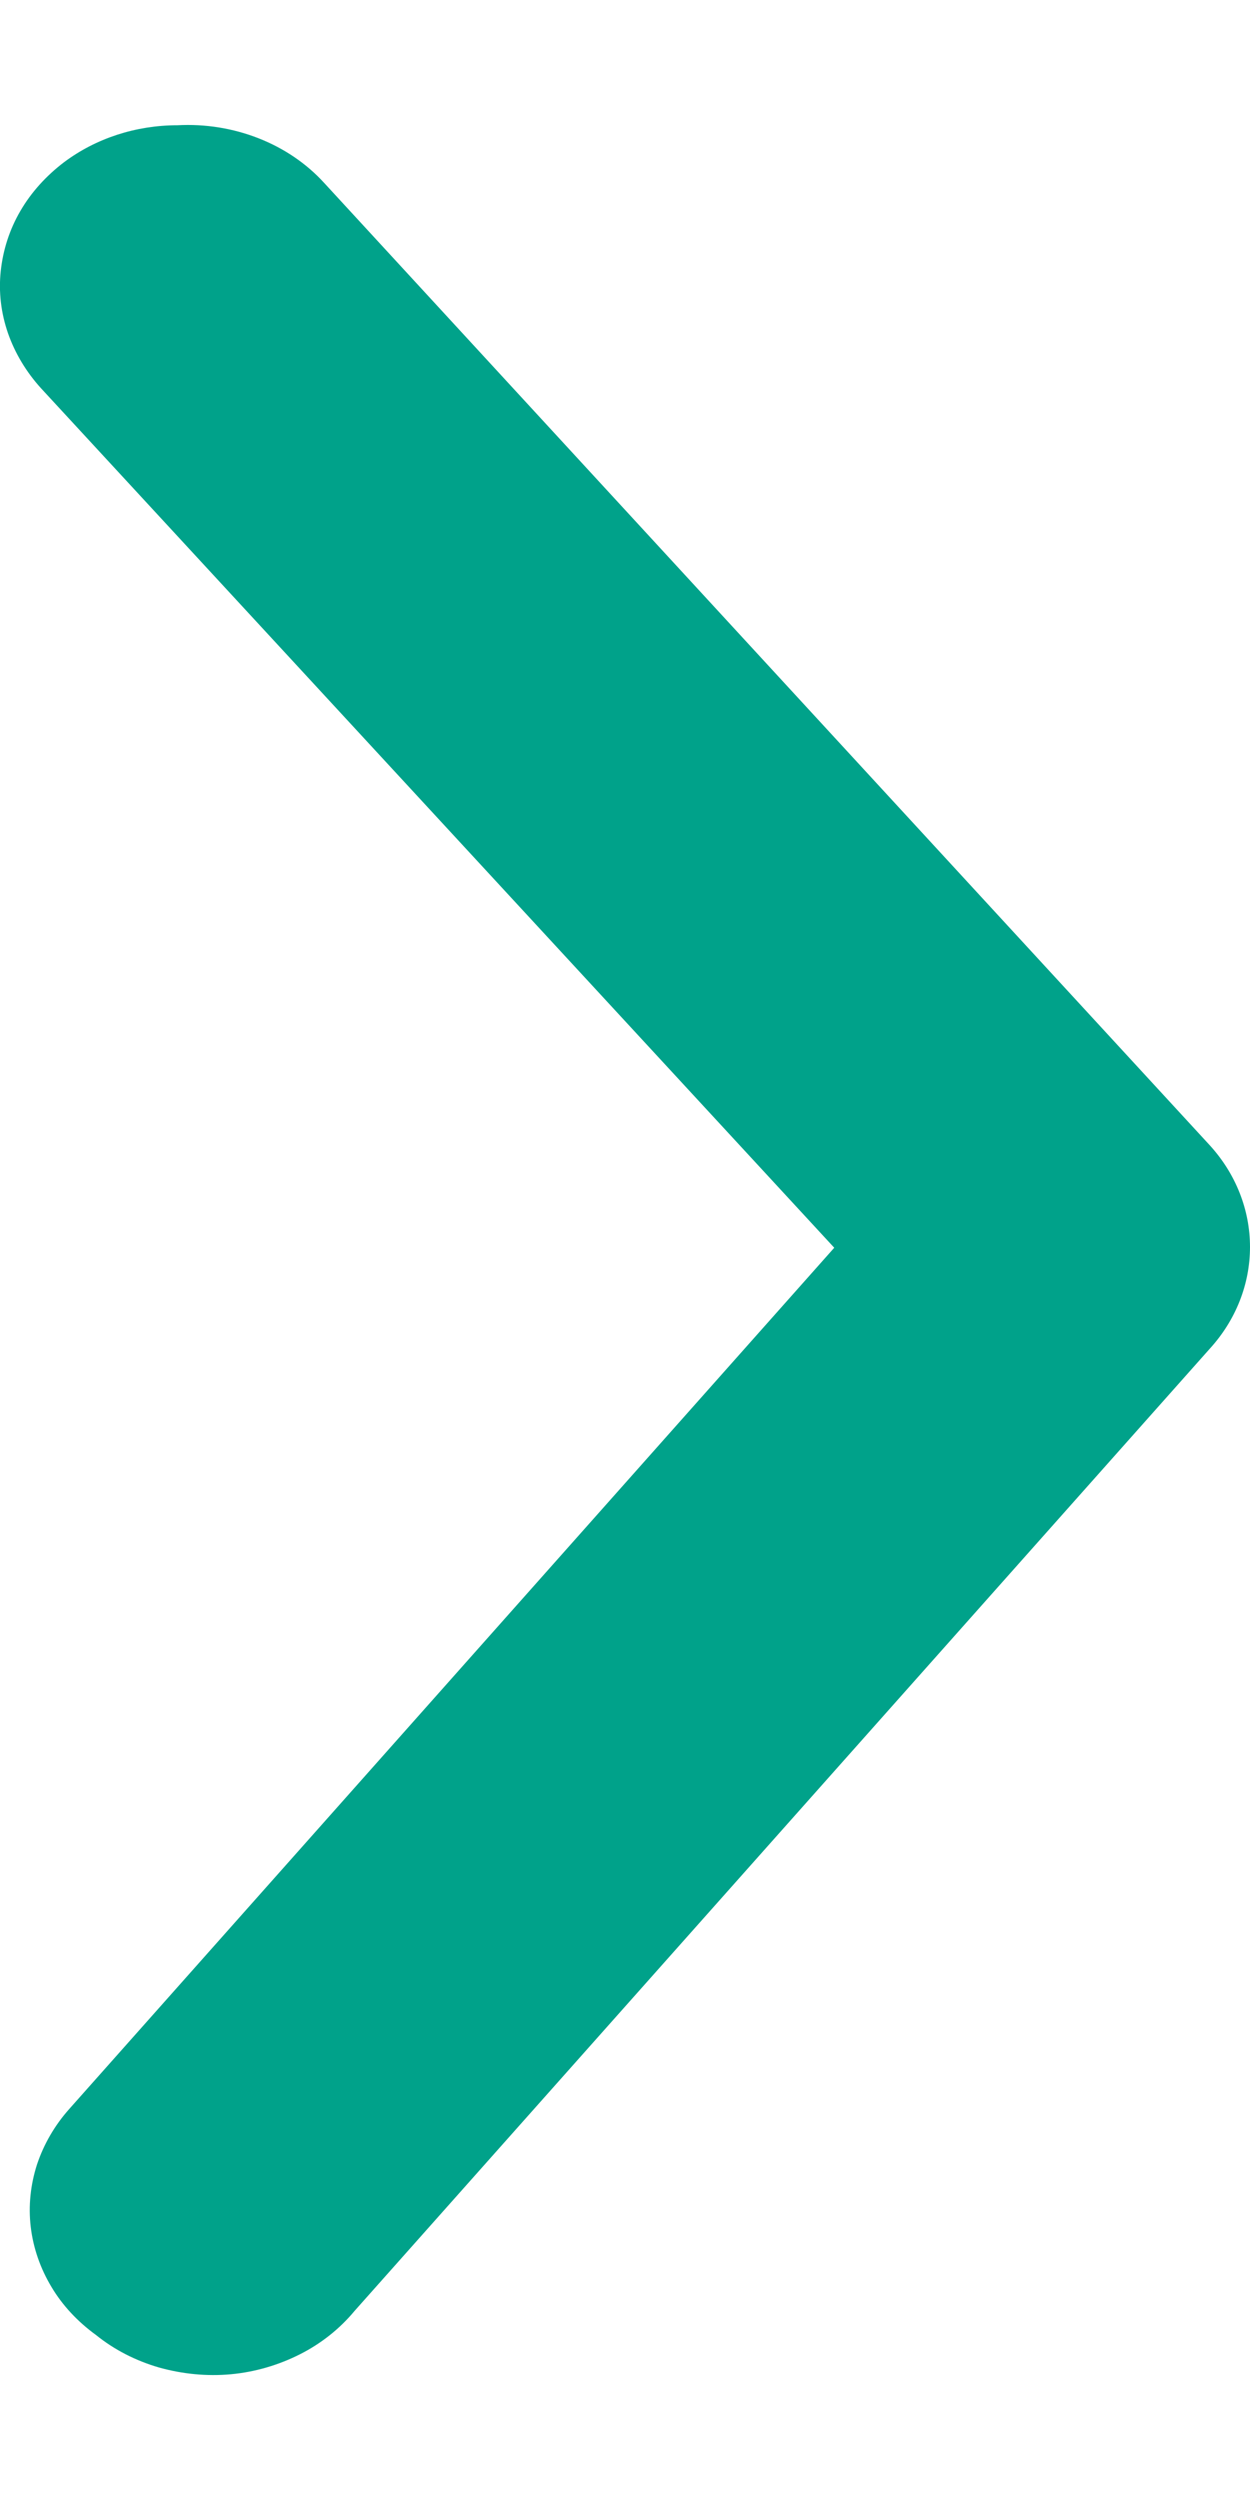 <svg width="5" height="10" viewBox="0 0 5 10" fill="none" xmlns="http://www.w3.org/2000/svg">
<path d="M0.71 0.501C0.544 0.501 0.384 0.553 0.256 0.649C0.185 0.703 0.125 0.769 0.082 0.843C0.038 0.918 0.012 1 0.003 1.084C-0.006 1.168 0.004 1.252 0.032 1.333C0.06 1.413 0.105 1.488 0.164 1.553L3.337 4.991L0.277 8.436C0.219 8.501 0.175 8.577 0.148 8.658C0.122 8.739 0.113 8.824 0.123 8.908C0.133 8.992 0.161 9.073 0.206 9.148C0.25 9.222 0.311 9.287 0.384 9.34C0.457 9.399 0.543 9.443 0.636 9.47C0.729 9.496 0.827 9.506 0.924 9.497C1.021 9.488 1.115 9.46 1.2 9.417C1.285 9.374 1.359 9.315 1.418 9.244L4.839 5.395C4.943 5.281 5 5.137 5 4.988C5 4.839 4.943 4.695 4.839 4.581L1.297 0.732C1.226 0.654 1.136 0.593 1.034 0.553C0.932 0.513 0.821 0.495 0.71 0.501Z" fill="#00A28A"/>
</svg>
